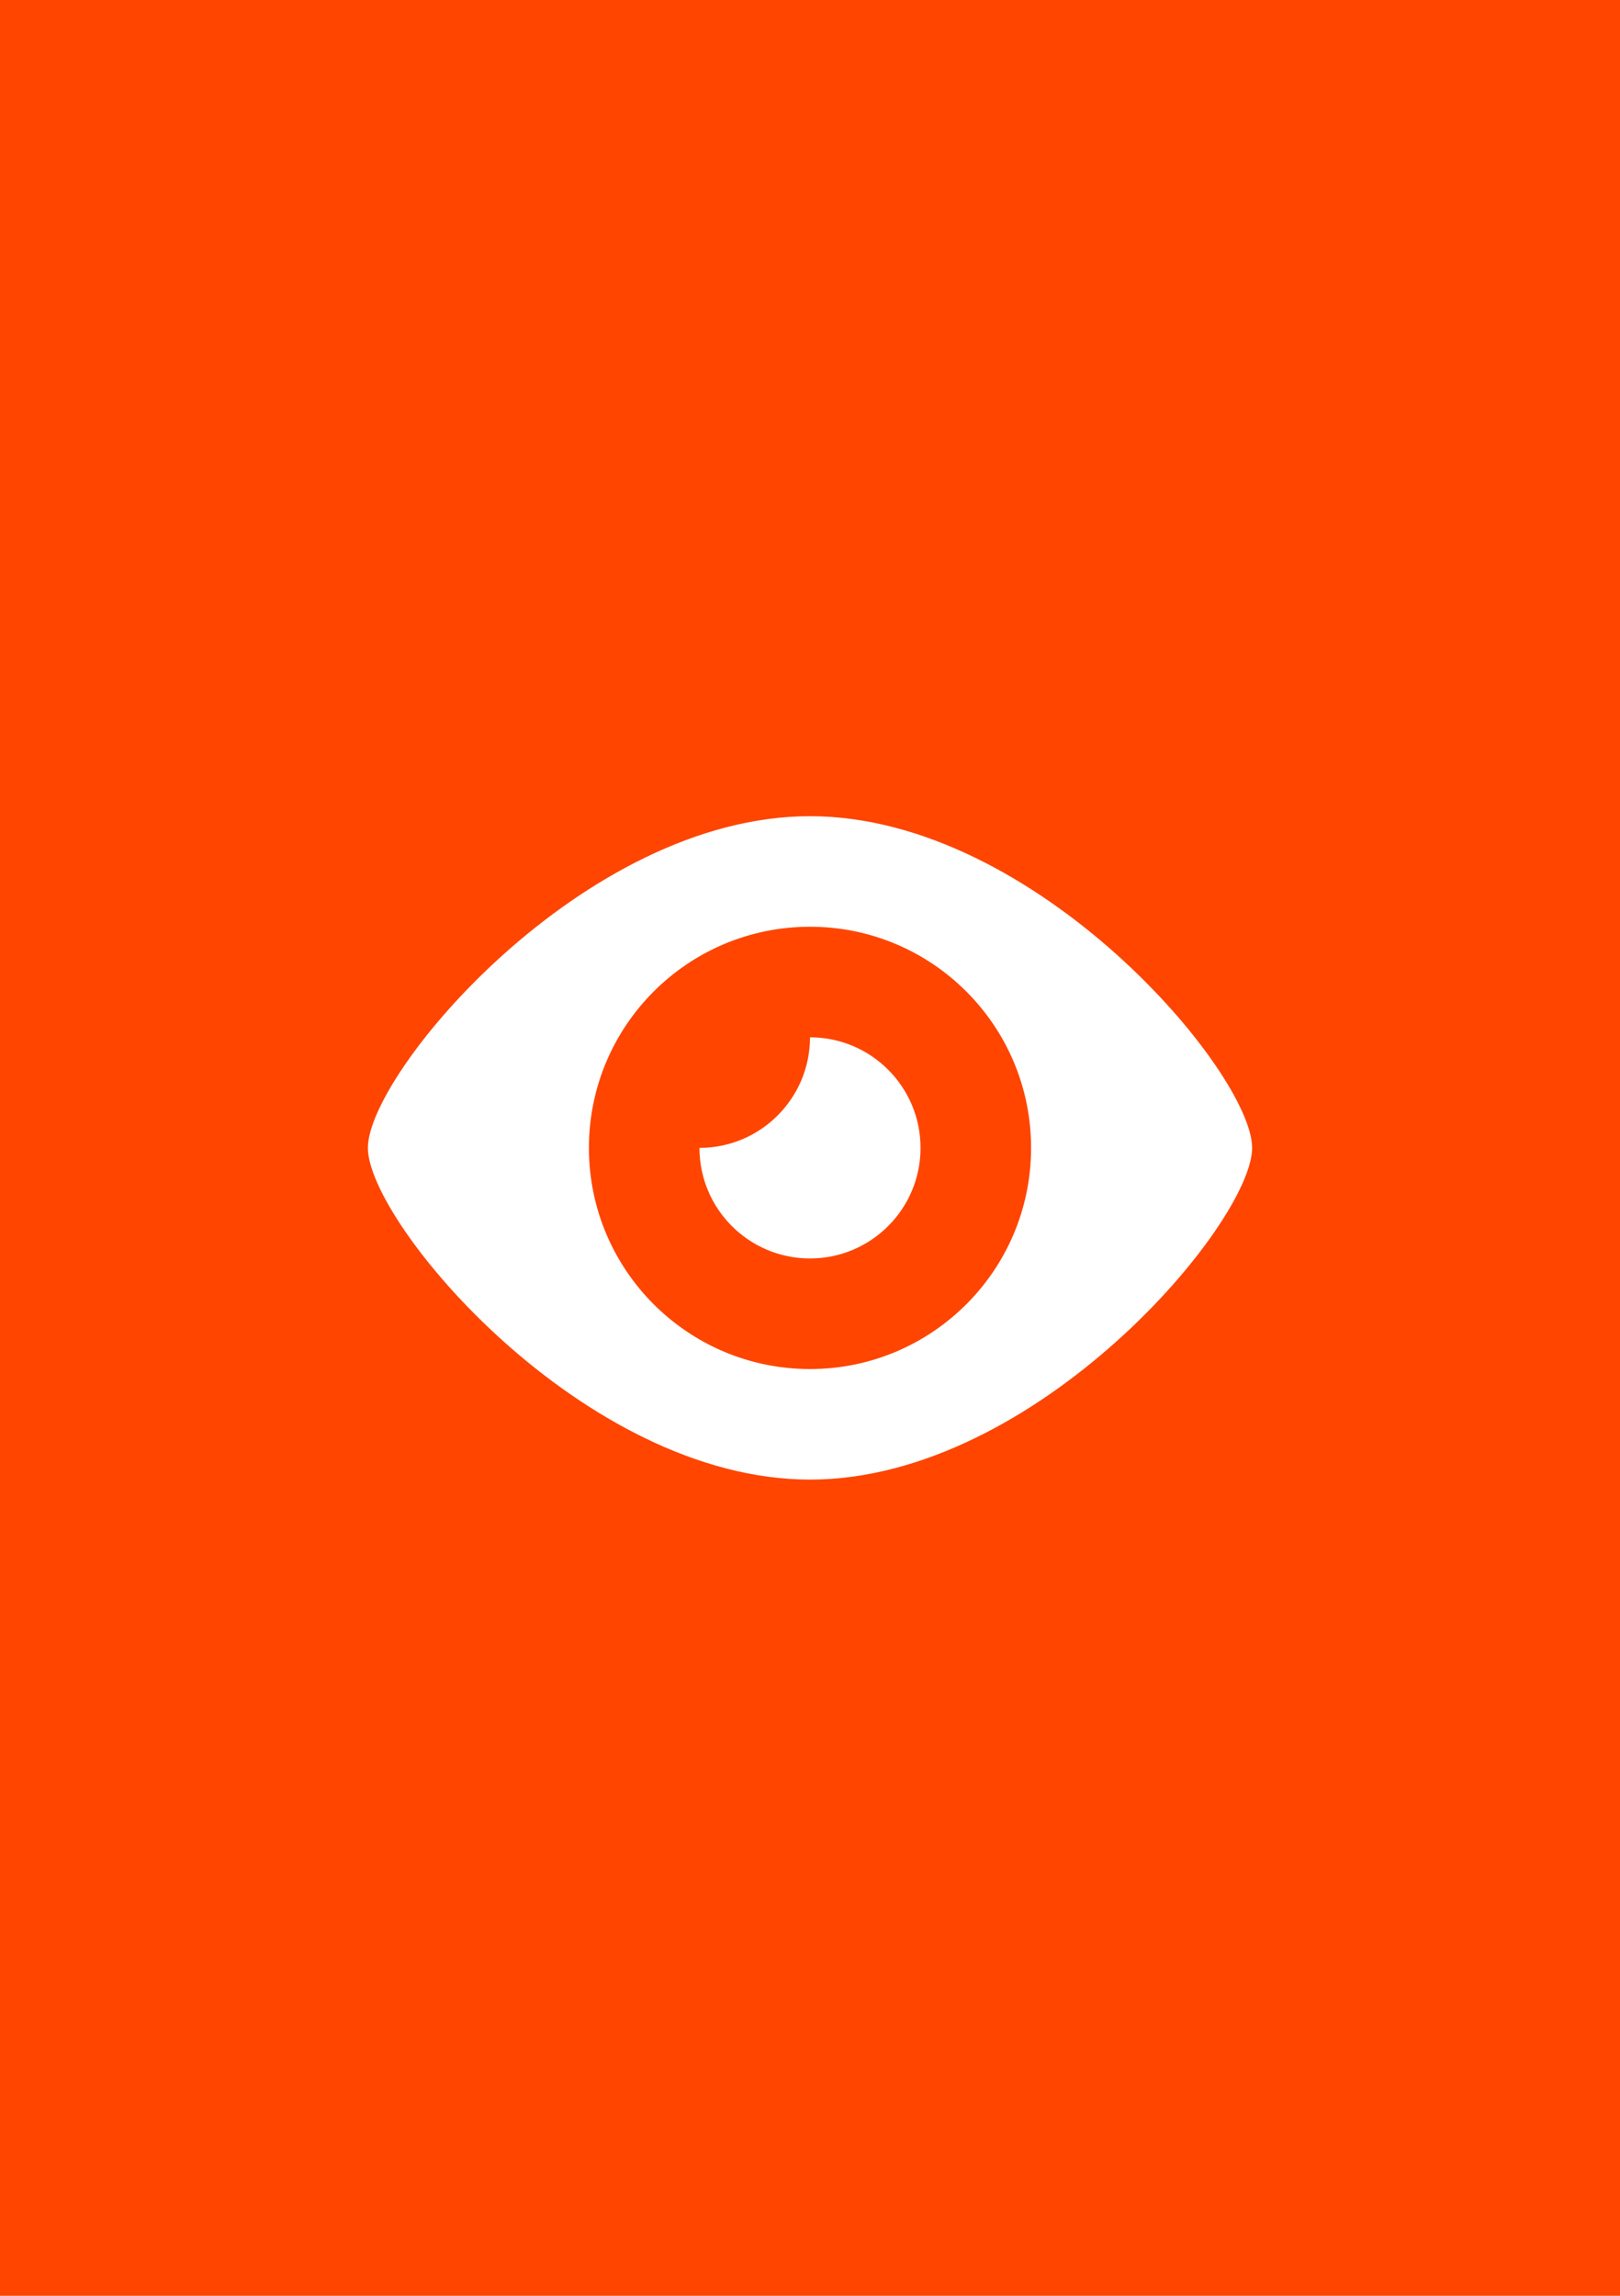 <?xml version="1.0" encoding="utf-8"?>
<!-- Generator: Adobe Illustrator 26.3.1, SVG Export Plug-In . SVG Version: 6.00 Build 0)  -->
<svg version="1.2" baseProfile="tiny" xmlns="http://www.w3.org/2000/svg" xmlns:xlink="http://www.w3.org/1999/xlink" x="0px"
	 y="0px" viewBox="0 0 60 85" overflow="visible" xml:space="preserve">
<g id="фоны">
	<rect id="reddit" fill="#FF4500" width="60" height="85"/>
</g>
<g id="иконки">
	<path id="просмотры" fill="#FFFFFF" d="M30,38.406C30,40.666,28.166,42.5,25.906,42.5
		c0,2.26,1.834,4.094,4.094,4.094s4.094-1.834,4.094-4.094S32.26,38.406,30,38.406z M30,30.219
		c-8.396,0-16.375,9.514-16.375,12.281S21.604,54.781,30,54.781S46.375,45.267,46.375,42.5
		S38.396,30.219,30,30.219z M30,50.688c-4.522,0-8.188-3.666-8.188-8.188S25.478,34.312,30,34.312
		s8.188,3.666,8.188,8.188S34.522,50.688,30,50.688z"/>
</g>
</svg>
